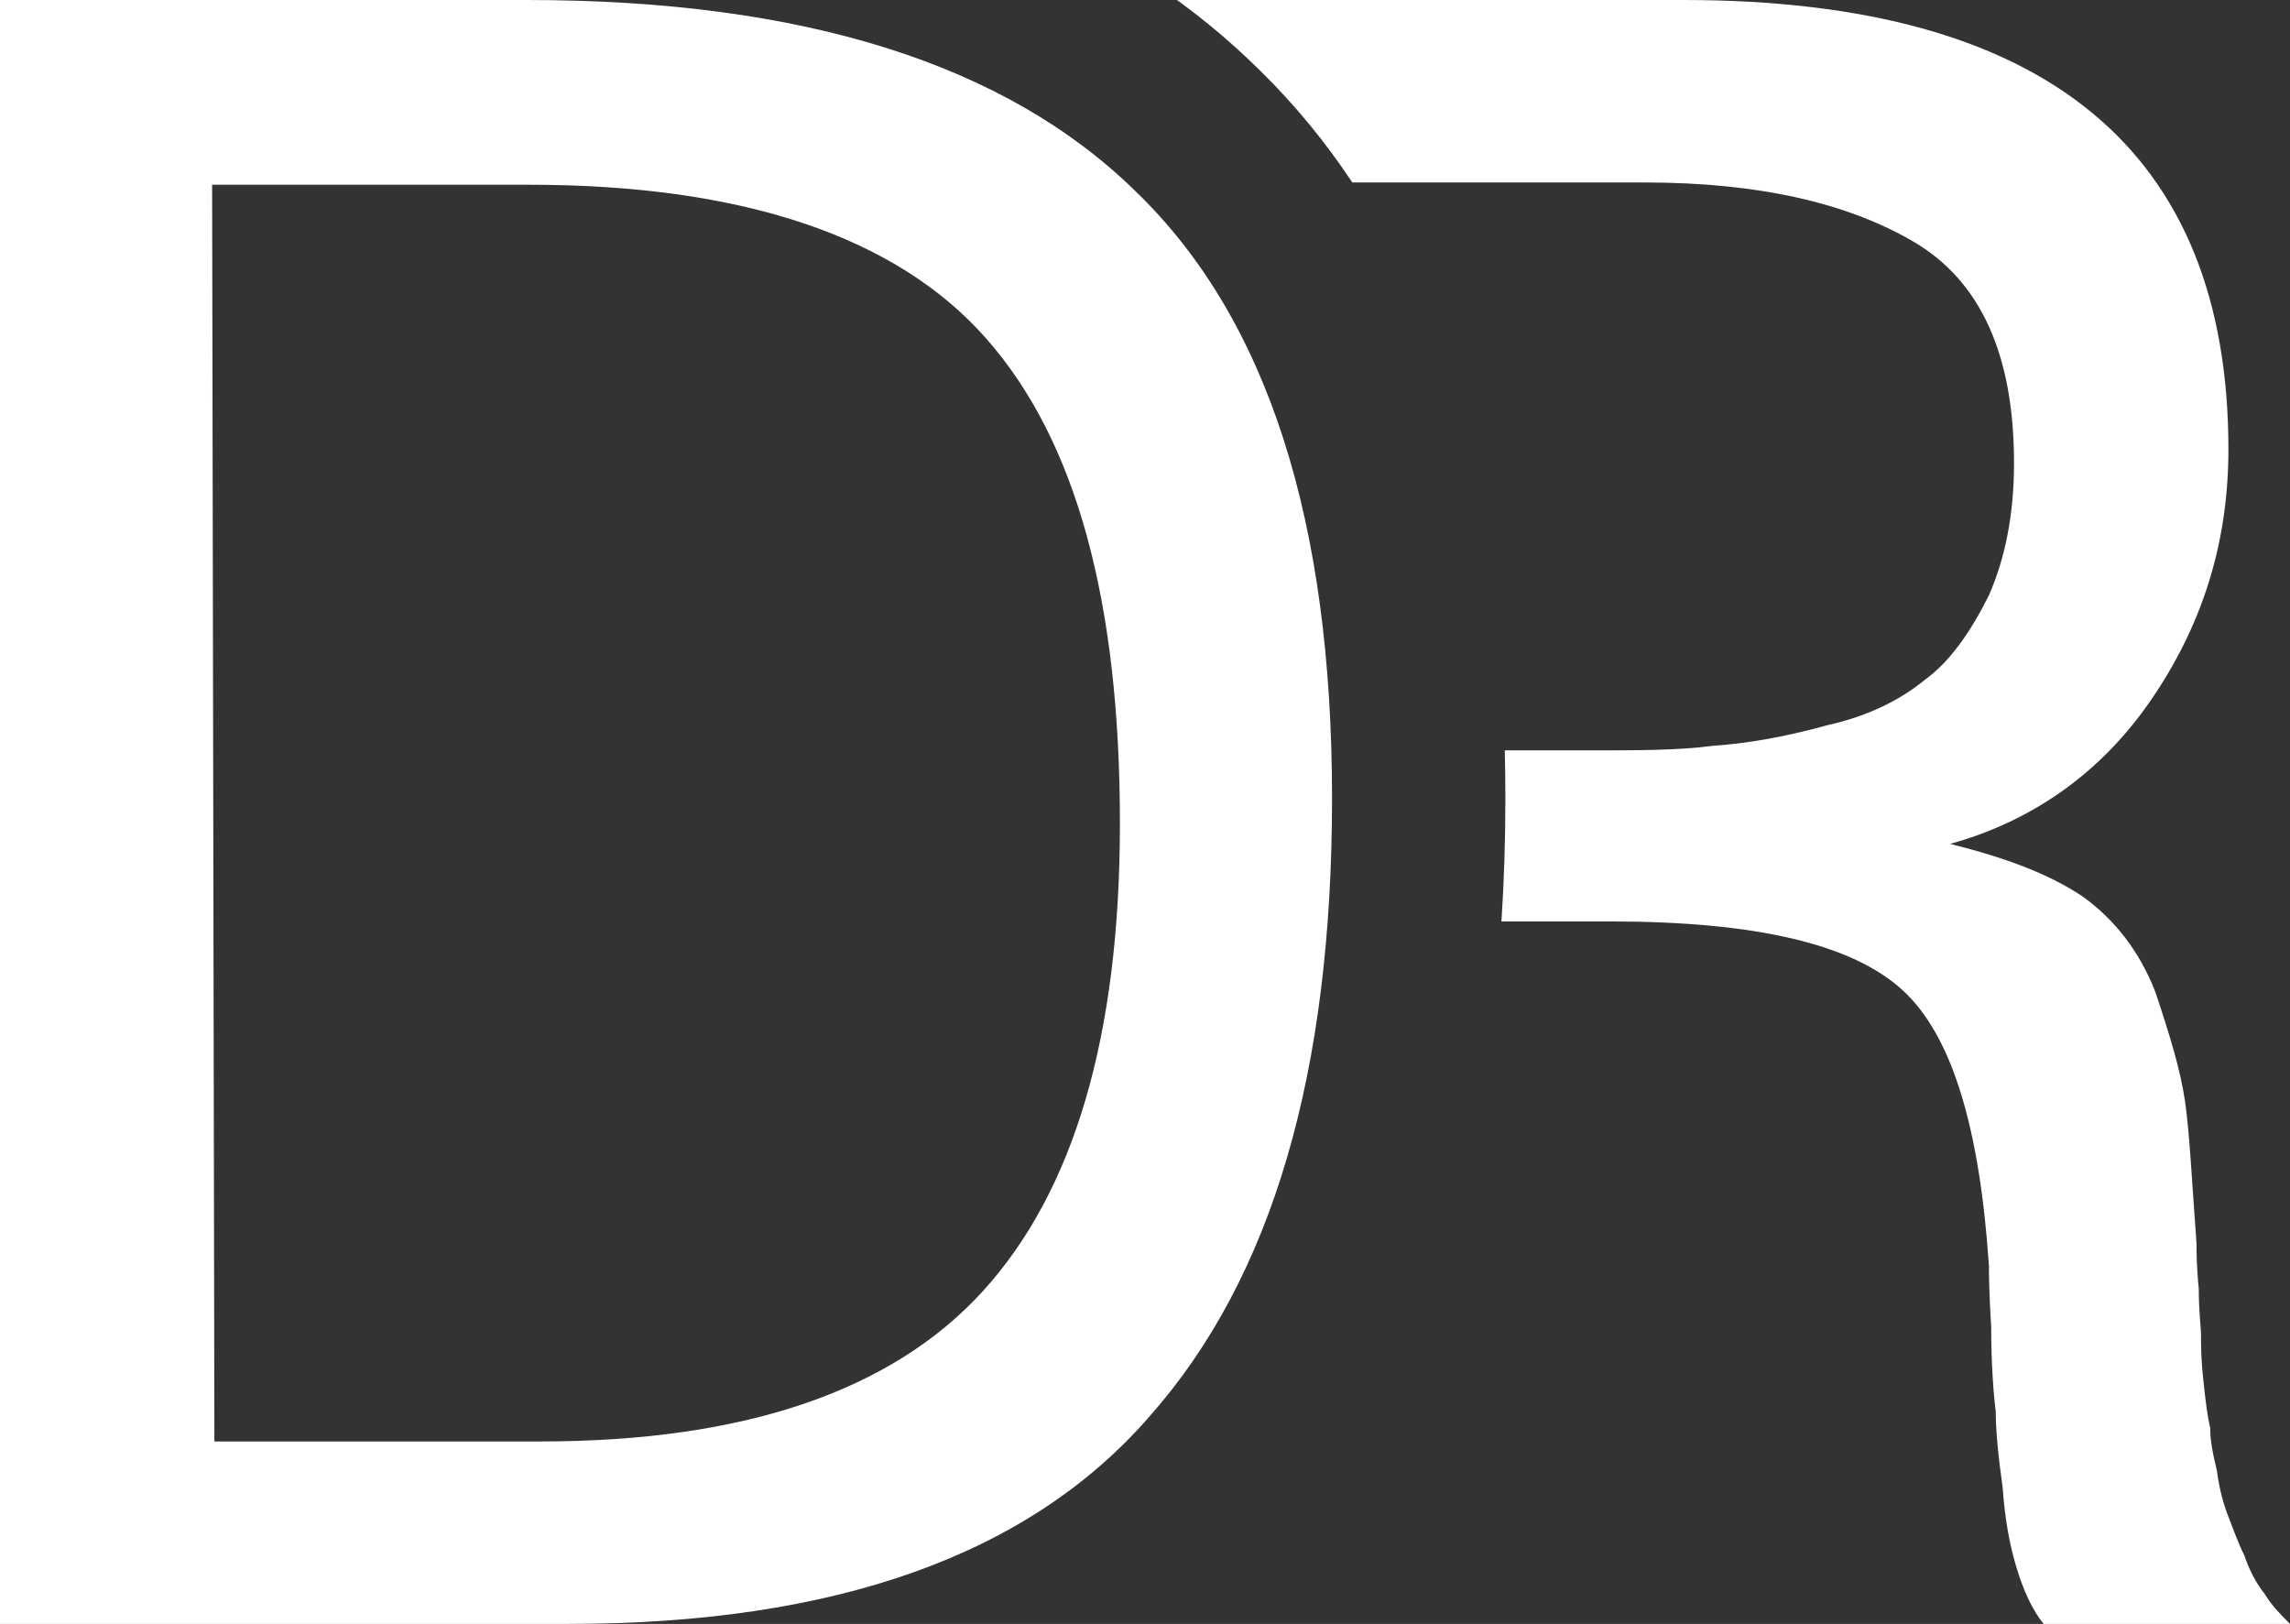 <?xml version="1.0" encoding="UTF-8"?> <svg xmlns="http://www.w3.org/2000/svg" width="502" height="356" viewBox="0 0 502 356" fill="none"><rect x="0" y="0" width="502" height="356" fill="#333333" stroke="none"/><path d="M275.394 14.663L276.318 15.562C283.928 23.038 290.615 31.209 296.447 40H360.5C385.5 40 405 44.5 419.5 53C434 61.5 441.5 77.5 441.5 101.5C441.5 113 439.5 122.5 436 130.5C432 138.5 427.5 145 422 149C416.5 153.5 409.5 157 400.5 159C391.5 161.5 383 163 375.5 163.5C368 164.5 359 164.5 348 164.5H329.867C329.956 167.974 330 171.475 330 175C330 184.187 329.719 193.193 329.136 202H353C385 202 406 207 417 217C428 227 434 247.5 436 277.5C436 278.5 436 283 436.5 291C436.5 299 437 305.5 437.5 309.5C437.5 313.5 438 319 439 326C439.5 333 440.5 338.5 442 343.5C443.5 348.5 445.5 353 448 356H502C500 354 498 352 496.5 349.5C494.5 347 493 344 492 341C490.5 338 489.5 335 488.5 332.5C487.5 330 486.5 326.5 486 322.5C485 318.5 484.5 315.5 484.5 313C484 311 483.5 307.5 483 302.5C482.5 298 482.5 295 482.5 293C482.5 291 482 287.5 482 282.5C481.5 277.5 481.5 274 481.5 272.5C480.5 259 480 248.5 479 241.5C478 234.5 475.5 226.5 472.5 217.5C469 208.5 463.5 201.5 456.5 196.5C449 191.5 439.5 188 427.5 185C445.5 180 460.5 169.5 471.5 153.5C482.5 137.5 488.5 119.5 488.5 98.5C488.5 33 448.5 0 369 0H258C264.134 4.447 269.94 9.328 275.394 14.663Z" fill="white"></path><path d="M0 0H115.5C176 0 220.5 14 249 42C278 70 292 114.5 292 175C292 235 279 280 252 310.5C225.5 341 183 356 124.5 356H0V0ZM46.5 40.5L47 316H118.5C163 316 195.5 305 215.5 283C235.5 261 245.5 227 245.5 180.5C245.5 132 236 96.5 216 74C196.5 52 163 40.5 116 40.5H46.5Z" fill="white"></path></svg> 